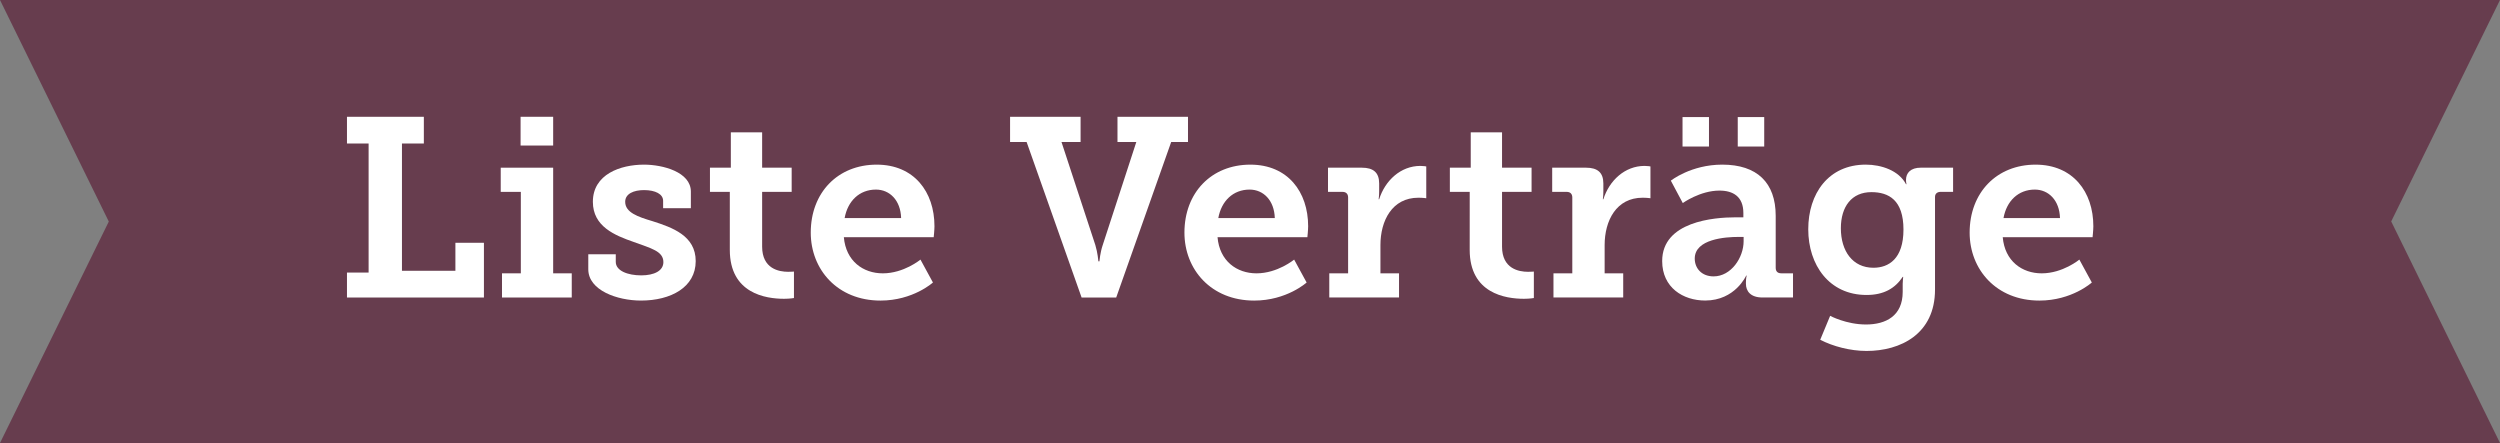 <?xml version="1.0" encoding="utf-8"?>
<!-- Generator: Adobe Illustrator 16.0.4, SVG Export Plug-In . SVG Version: 6.00 Build 0)  -->
<!DOCTYPE svg PUBLIC "-//W3C//DTD SVG 1.1//EN" "http://www.w3.org/Graphics/SVG/1.1/DTD/svg11.dtd">
<svg version="1.1" id="Layer_1" xmlns="http://www.w3.org/2000/svg" xmlns:xlink="http://www.w3.org/1999/xlink" x="0px" y="0px"
	 width="275px" height="48.73px" viewBox="60.15 0 275 48.73" style="enable-background:new 60.15 0 275 48.73;"
	 xml:space="preserve">
<rect x="60.15" y="0" width="275" height="48.73" fill="#808080" stroke="none"/>
<style type="text/css">
<![CDATA[
	.st0{fill:#FFFFFF;}
	.st1{fill:#673D4E;}
]]>
</style>
<polygon class="st1" points="335.15,0 60.15,0 72.117,24.372 60.15,48.73 335.15,48.73 323.183,24.358 "/>
<g>
	<path class="st0" d="M98.317,29.982h2.38V15.786h-2.38v-2.939h8.456v2.939h-2.408v14h5.88v-3.08h3.137v6.021H98.317V29.982z"/>
	<path class="st0" d="M115.37,30.066h2.072v-8.96h-2.212v-2.66h5.768v11.62h2.044v2.66h-7.672V30.066z M117.414,12.846h3.584v3.163
		h-3.584V12.846z"/>
	<path class="st0" d="M124.862,27.967h3.023v0.841c0,0.979,1.316,1.483,2.8,1.483c1.429,0,2.437-0.504,2.437-1.457
		c0-1.203-1.345-1.512-3.248-2.211c-2.101-0.729-4.508-1.709-4.508-4.424c0-3.024,3.023-4.088,5.628-4.088
		c2.071,0,5.151,0.812,5.151,2.968v1.82h-3.052v-0.812c0-0.728-0.84-1.176-2.1-1.176c-1.12,0-2.072,0.393-2.072,1.288
		c0,1.176,1.4,1.652,2.996,2.128c2.184,0.7,4.76,1.595,4.76,4.396c0,2.884-2.744,4.34-6.02,4.34c-2.604,0-5.796-1.12-5.796-3.443
		L124.862,27.967L124.862,27.967z"/>
	<path class="st0" d="M140.43,21.106h-2.185v-2.66h2.297v-3.892h3.443v3.892h3.248v2.66h-3.248v6.021
		c0,2.437,1.849,2.771,2.856,2.771c0.392,0,0.644-0.027,0.644-0.027v2.912c0,0-0.448,0.084-1.092,0.084
		c-2.016,0-5.964-0.588-5.964-5.377L140.43,21.106L140.43,21.106z"/>
	<path class="st0" d="M156.586,18.111c4.115,0,6.355,2.996,6.355,6.776c0,0.42-0.084,1.203-0.084,1.203h-9.884
		c0.224,2.633,2.128,3.977,4.284,3.977c2.323,0,4.144-1.512,4.144-1.512l1.372,2.52c0,0-2.184,1.988-5.768,1.988
		c-4.732,0-7.672-3.416-7.672-7.478C149.334,21.19,152.302,18.111,156.586,18.111z M159.274,23.99
		c-0.056-1.96-1.26-3.136-2.771-3.136c-1.82,0-3.108,1.26-3.444,3.136H159.274z"/>
	<path class="st0" d="M173.077,15.618h-1.819v-2.771h7.756v2.771h-2.101l3.725,11.34c0.252,0.812,0.336,1.791,0.336,1.791h0.112
		c0,0,0.084-0.979,0.363-1.791l3.696-11.34h-2.072v-2.771h7.756v2.771h-1.848l-6.048,17.108h-3.808L173.077,15.618z"/>
	<path class="st0" d="M197.691,18.111c4.115,0,6.355,2.996,6.355,6.776c0,0.42-0.084,1.203-0.084,1.203h-9.884
		c0.224,2.633,2.128,3.977,4.284,3.977c2.323,0,4.144-1.512,4.144-1.512l1.373,2.52c0,0-2.185,1.988-5.769,1.988
		c-4.732,0-7.672-3.416-7.672-7.478C190.439,21.19,193.406,18.111,197.691,18.111z M200.378,23.99
		c-0.057-1.96-1.261-3.136-2.771-3.136c-1.82,0-3.108,1.26-3.444,3.136H200.378z"/>
	<path class="st0" d="M206.371,30.066h2.071v-8.344c0-0.393-0.226-0.616-0.616-0.616h-1.596v-2.66h3.725
		c1.26,0,1.903,0.532,1.903,1.736v0.84c0,0.532-0.058,0.896-0.058,0.896h0.058c0.644-2.044,2.353-3.668,4.535-3.668
		c0.336,0,0.646,0.057,0.646,0.057v3.5c0,0-0.365-0.057-0.869-0.057c-2.883,0-4.172,2.521-4.172,5.208v3.107h2.045v2.66h-7.672
		V30.066L206.371,30.066z"/>
	<path class="st0" d="M221.819,21.106h-2.185v-2.66h2.297v-3.892h3.443v3.892h3.248v2.66h-3.248v6.021
		c0,2.437,1.848,2.771,2.855,2.771c0.393,0,0.645-0.027,0.645-0.027v2.912c0,0-0.449,0.084-1.093,0.084
		c-2.016,0-5.964-0.588-5.964-5.377L221.819,21.106L221.819,21.106z"/>
	<path class="st0" d="M231.031,30.066h2.072v-8.344c0-0.393-0.225-0.616-0.616-0.616h-1.596v-2.66h3.724
		c1.26,0,1.904,0.532,1.904,1.736v0.84c0,0.532-0.057,0.896-0.057,0.896h0.057c0.645-2.044,2.352-3.668,4.535-3.668
		c0.337,0,0.645,0.057,0.645,0.057v3.5c0,0-0.363-0.057-0.867-0.057c-2.885,0-4.172,2.521-4.172,5.208v3.107h2.043v2.66h-7.672
		V30.066L231.031,30.066z"/>
	<path class="st0" d="M251.024,23.906h0.896V23.43c0-1.82-1.146-2.465-2.631-2.465c-2.129,0-4.033,1.372-4.033,1.372l-1.314-2.464
		c0,0,2.212-1.764,5.654-1.764c3.836,0,5.881,1.988,5.881,5.628v5.712c0,0.42,0.225,0.615,0.615,0.615h1.289v2.66h-3.359
		c-1.316,0-1.82-0.7-1.82-1.513v-0.168c0-0.447,0.084-0.729,0.084-0.729h-0.056c0,0-1.204,2.744-4.509,2.744
		c-2.437,0-4.731-1.429-4.731-4.34C242.987,24.354,248.728,23.906,251.024,23.906z M245.228,12.874h2.91v3.248h-2.91V12.874z
		 M248.644,30.402c1.932,0,3.304-2.072,3.304-3.863v-0.477h-0.588c-1.399,0-4.788,0.225-4.788,2.38
		C246.571,29.506,247.328,30.402,248.644,30.402z M251.302,12.874h2.912v3.248h-2.912V12.874z"/>
	<path class="st0" d="M265.414,35.694c2.186,0,4.033-0.952,4.033-3.584v-0.896c0-0.336,0.055-0.756,0.055-0.756h-0.055
		c-0.84,1.26-2.072,1.988-3.977,1.988c-4.115,0-6.412-3.305-6.412-7.225c0-3.921,2.213-7.112,6.328-7.112
		c1.707,0,3.641,0.644,4.424,2.156h0.057c0,0-0.057-0.196-0.057-0.477c0-0.756,0.504-1.344,1.625-1.344h3.555v2.66h-1.371
		c-0.363,0-0.617,0.195-0.617,0.56v10.192c0,4.898-3.807,6.748-7.531,6.748c-1.791,0-3.695-0.504-5.096-1.231l1.092-2.633
		C261.466,34.742,263.232,35.694,265.414,35.694z M269.531,25.25c0-3.248-1.625-4.115-3.529-4.115c-2.154,0-3.357,1.568-3.357,3.978
		c0,2.491,1.287,4.34,3.584,4.34C267.906,29.451,269.531,28.47,269.531,25.25z"/>
	<path class="st0" d="M284.064,18.111c4.113,0,6.354,2.996,6.354,6.776c0,0.42-0.084,1.203-0.084,1.203h-9.883
		c0.223,2.633,2.127,3.977,4.283,3.977c2.324,0,4.145-1.512,4.145-1.512l1.371,2.52c0,0-2.184,1.988-5.768,1.988
		c-4.732,0-7.672-3.416-7.672-7.478C276.812,21.19,279.779,18.111,284.064,18.111z M286.75,23.99c-0.055-1.96-1.26-3.136-2.77-3.136
		c-1.82,0-3.109,1.26-3.445,3.136H286.75z"/>
</g>
</svg>
